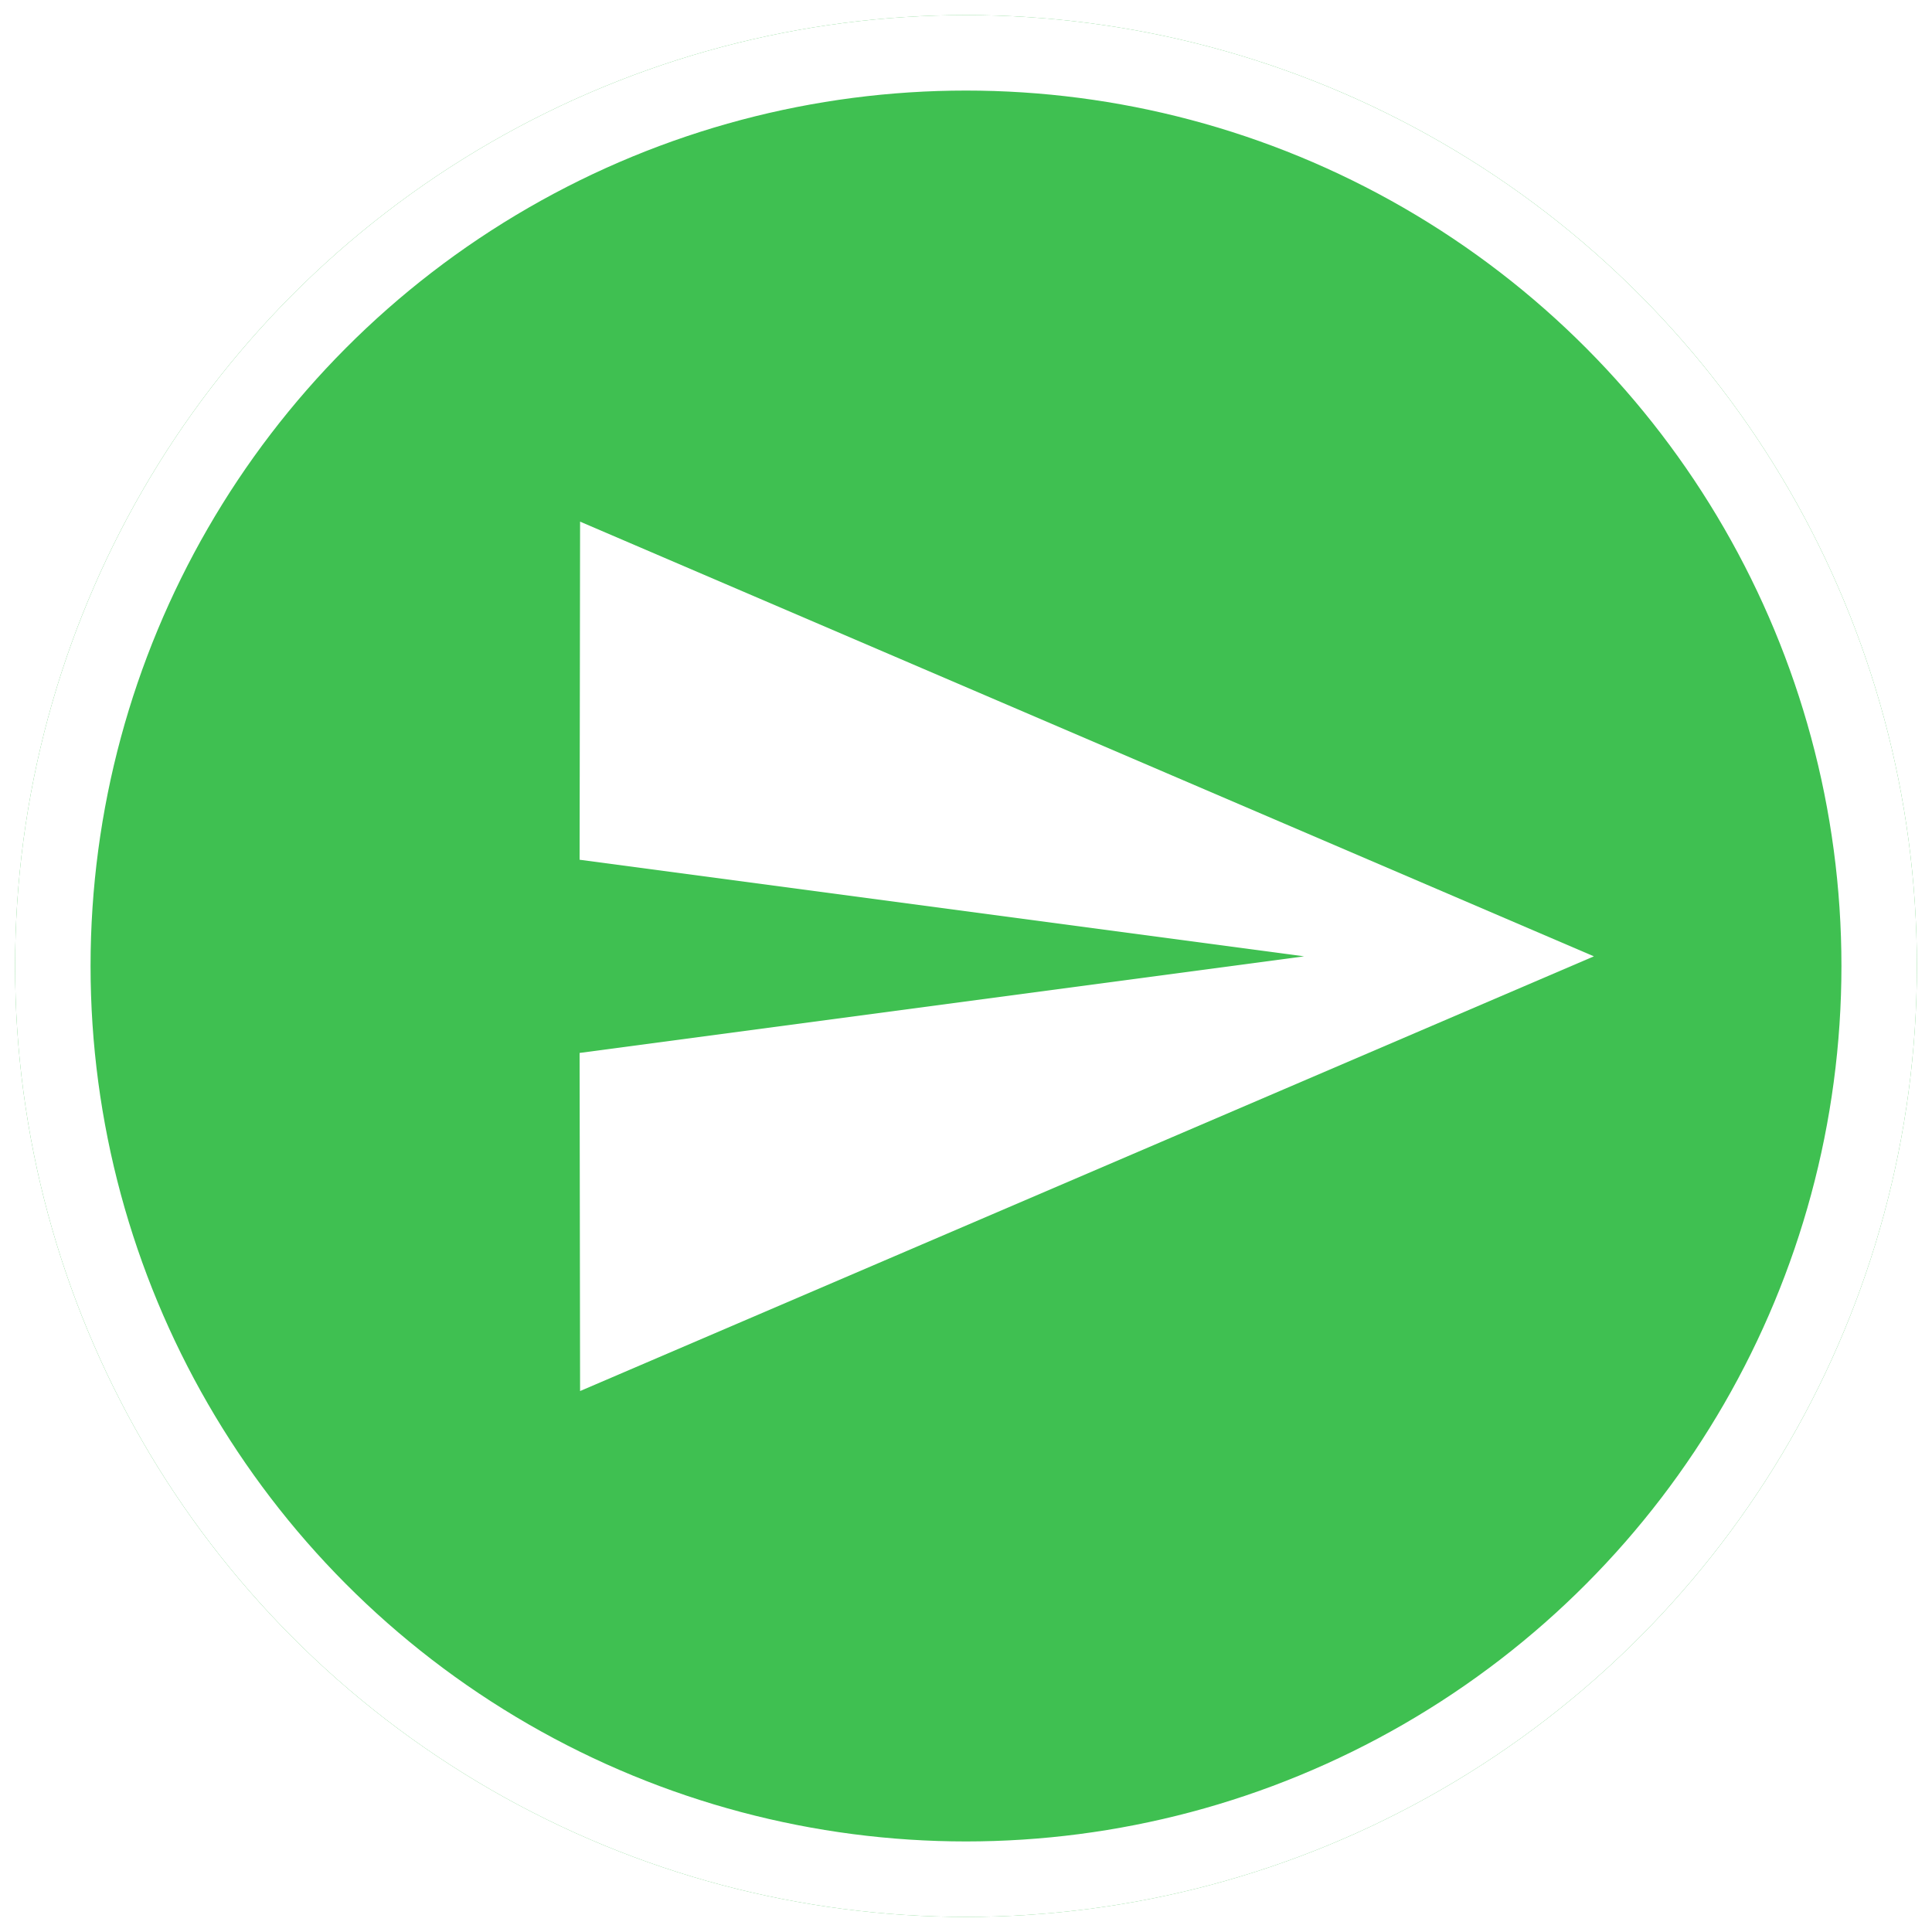 <svg width="512" height="512" viewBox="0 0 512 512" fill="none" xmlns="http://www.w3.org/2000/svg">
<g filter="url(#filter0_d)">
<circle cx="256" cy="252" r="252" fill="#3FC051"/>
<circle cx="256" cy="252" r="242" stroke="white" stroke-width="20"/>
</g>
<g filter="url(#filter1_d)">
<path d="M183.328 177.024L279.456 218.24L183.2 205.44L183.328 177.024V177.024ZM279.328 288.64L183.2 329.856V301.44L279.328 288.64V288.64ZM157.728 138.24L157.6 227.84L349.6 253.44L157.6 279.04L157.728 368.64L426.4 253.44L157.728 138.24Z" fill="white"/>
<path d="M302.238 229.308L165.857 206.402L179.3 165.979L302.238 229.308Z" fill="white"/>
<path d="M306.331 273.957L185.488 341.197L170.756 301.226L306.331 273.957Z" fill="white"/>
</g>
<defs>
<filter id="filter0_d" x="0" y="0" width="512" height="512" filterUnits="userSpaceOnUse" color-interpolation-filters="sRGB">
<feFlood flood-opacity="0" result="BackgroundImageFix"/>
<feColorMatrix in="SourceAlpha" type="matrix" values="0 0 0 0 0 0 0 0 0 0 0 0 0 0 0 0 0 0 127 0"/>
<feOffset dy="4"/>
<feGaussianBlur stdDeviation="2"/>
<feColorMatrix type="matrix" values="0 0 0 0 0 0 0 0 0 0 0 0 0 0 0 0 0 0 0.25 0"/>
<feBlend mode="normal" in2="BackgroundImageFix" result="effect1_dropShadow"/>
<feBlend mode="normal" in="SourceGraphic" in2="effect1_dropShadow" result="shape"/>
</filter>
<filter id="filter1_d" x="137.6" y="122.24" width="300.8" height="262.4" filterUnits="userSpaceOnUse" color-interpolation-filters="sRGB">
<feFlood flood-opacity="0" result="BackgroundImageFix"/>
<feColorMatrix in="SourceAlpha" type="matrix" values="0 0 0 0 0 0 0 0 0 0 0 0 0 0 0 0 0 0 127 0"/>
<feOffset dx="-4"/>
<feGaussianBlur stdDeviation="8"/>
<feColorMatrix type="matrix" values="0 0 0 0 1 0 0 0 0 1 0 0 0 0 1 0 0 0 0.5 0"/>
<feBlend mode="normal" in2="BackgroundImageFix" result="effect1_dropShadow"/>
<feBlend mode="normal" in="SourceGraphic" in2="effect1_dropShadow" result="shape"/>
</filter>
</defs>
</svg>
